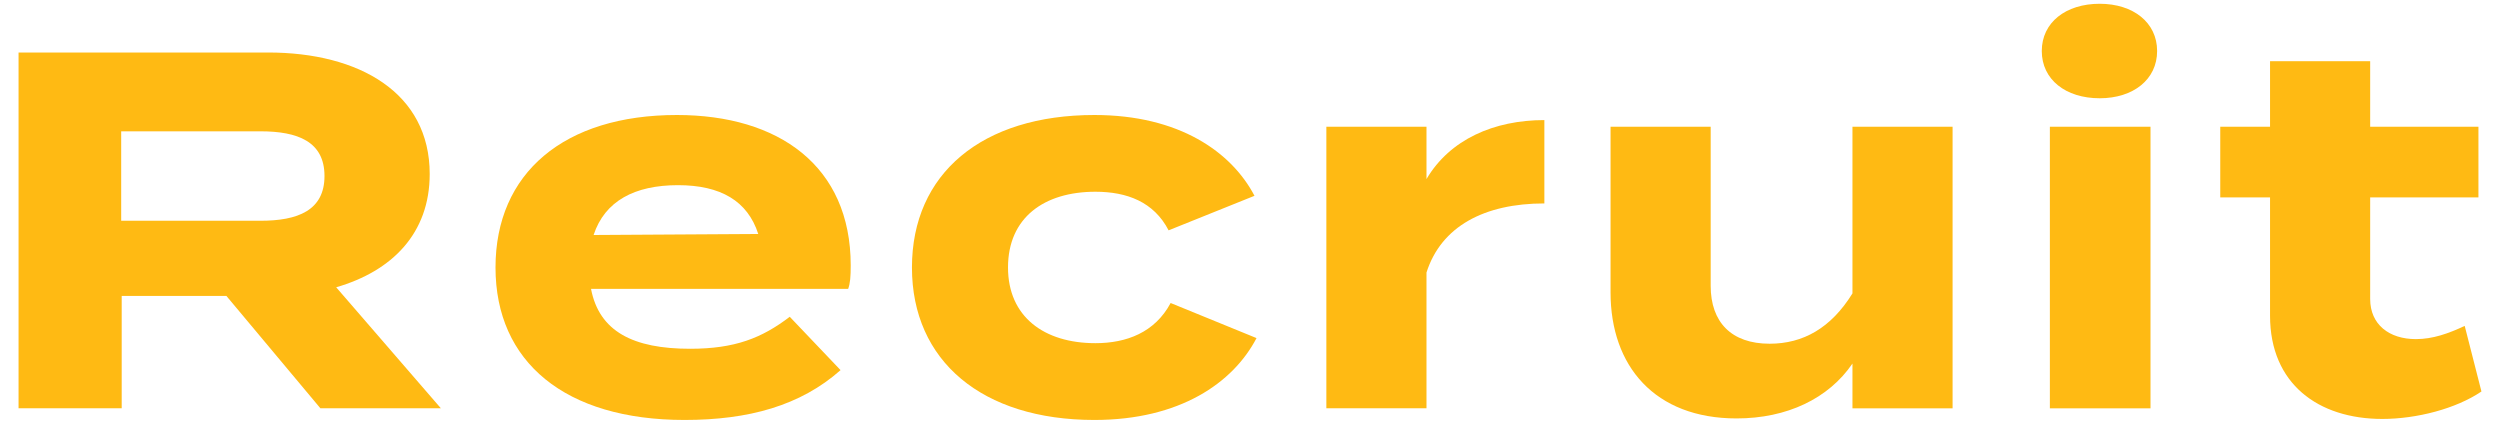 <?xml version="1.0" encoding="utf-8"?>
<!-- Generator: Adobe Illustrator 28.0.0, SVG Export Plug-In . SVG Version: 6.00 Build 0)  -->
<svg version="1.0" id="レイヤー_1" xmlns="http://www.w3.org/2000/svg" xmlns:xlink="http://www.w3.org/1999/xlink" x="0px"
	 y="0px" viewBox="0 0 59 10" enable-background="new 0 0 59 10" xml:space="preserve">
<g>
	<path fill="#FFBA13" d="M7.562,9.636L5.343,6.984H2.872v2.651H0.438V1.239h5.889c2.147,0,3.814,0.948,3.814,2.867
		c0,1.403-0.888,2.291-2.207,2.674l2.47,2.855H7.562z M6.147,5.21c0.875,0,1.511-0.24,1.511-1.056S7.022,3.099,6.147,3.099H2.86
		V5.21H6.147z"/>
	<path fill="#FFBA13" d="M16.287,8.231c1.055,0,1.691-0.251,2.351-0.755l1.199,1.259c-0.948,0.84-2.171,1.176-3.682,1.176
		c-2.818,0-4.461-1.367-4.461-3.598c0-2.231,1.619-3.599,4.281-3.599c2.399,0,4.102,1.199,4.102,3.55c0,0.265-0.012,0.42-0.06,0.553
		h-6.069C14.141,7.824,14.944,8.231,16.287,8.231z M14.009,5.546l3.886-0.024C17.643,4.742,17.007,4.37,16,4.37
		C14.98,4.37,14.273,4.742,14.009,5.546z"/>
	<path fill="#FFBA13" d="M25.828,9.911c-2.65,0-4.306-1.392-4.306-3.598c0-2.219,1.655-3.599,4.306-3.599
		c2.003,0,3.238,0.876,3.778,1.907l-2.027,0.815c-0.348-0.672-0.983-0.911-1.727-0.911c-1.211,0-2.063,0.611-2.063,1.787
		c0,1.163,0.852,1.787,2.063,1.787c0.732,0,1.403-0.252,1.775-0.948l2.027,0.828C29.102,9.036,27.842,9.911,25.828,9.911z"/>
	<path fill="#FFBA13" d="M31.302,9.636V2.991h2.363v1.235c0.552-0.936,1.595-1.392,2.782-1.392v1.967
		c-1.415,0-2.435,0.54-2.782,1.631v3.203H31.302z"/>
	<path fill="#FFBA13" d="M46.081,2.991v6.645h-2.363V8.58c-0.564,0.827-1.547,1.295-2.735,1.295c-1.931,0-2.974-1.235-2.974-2.974
		v-3.91h2.363v3.754c0,0.863,0.492,1.367,1.391,1.367c0.792,0,1.451-0.372,1.955-1.188V2.991H46.081z"/>
	<path fill="#FFBA13" d="M48.186,1.204c0-0.672,0.564-1.115,1.367-1.115c0.792,0,1.355,0.443,1.355,1.115s-0.563,1.115-1.355,1.115
		C48.749,2.319,48.186,1.876,48.186,1.204z M50.752,9.636h-2.375V2.991h2.375V9.636z"/>
	<path fill="#FFBA13" d="M58.562,9.239c-0.6,0.408-1.535,0.648-2.339,0.648c-1.511,0-2.65-0.828-2.65-2.436V4.658h-1.175V2.991
		h1.175V1.444h2.363v1.547h2.555v1.667h-2.555v2.398c0,0.6,0.444,0.947,1.08,0.947c0.396,0,0.768-0.132,1.151-0.312L58.562,9.239z"
		/>
</g>
</svg>
